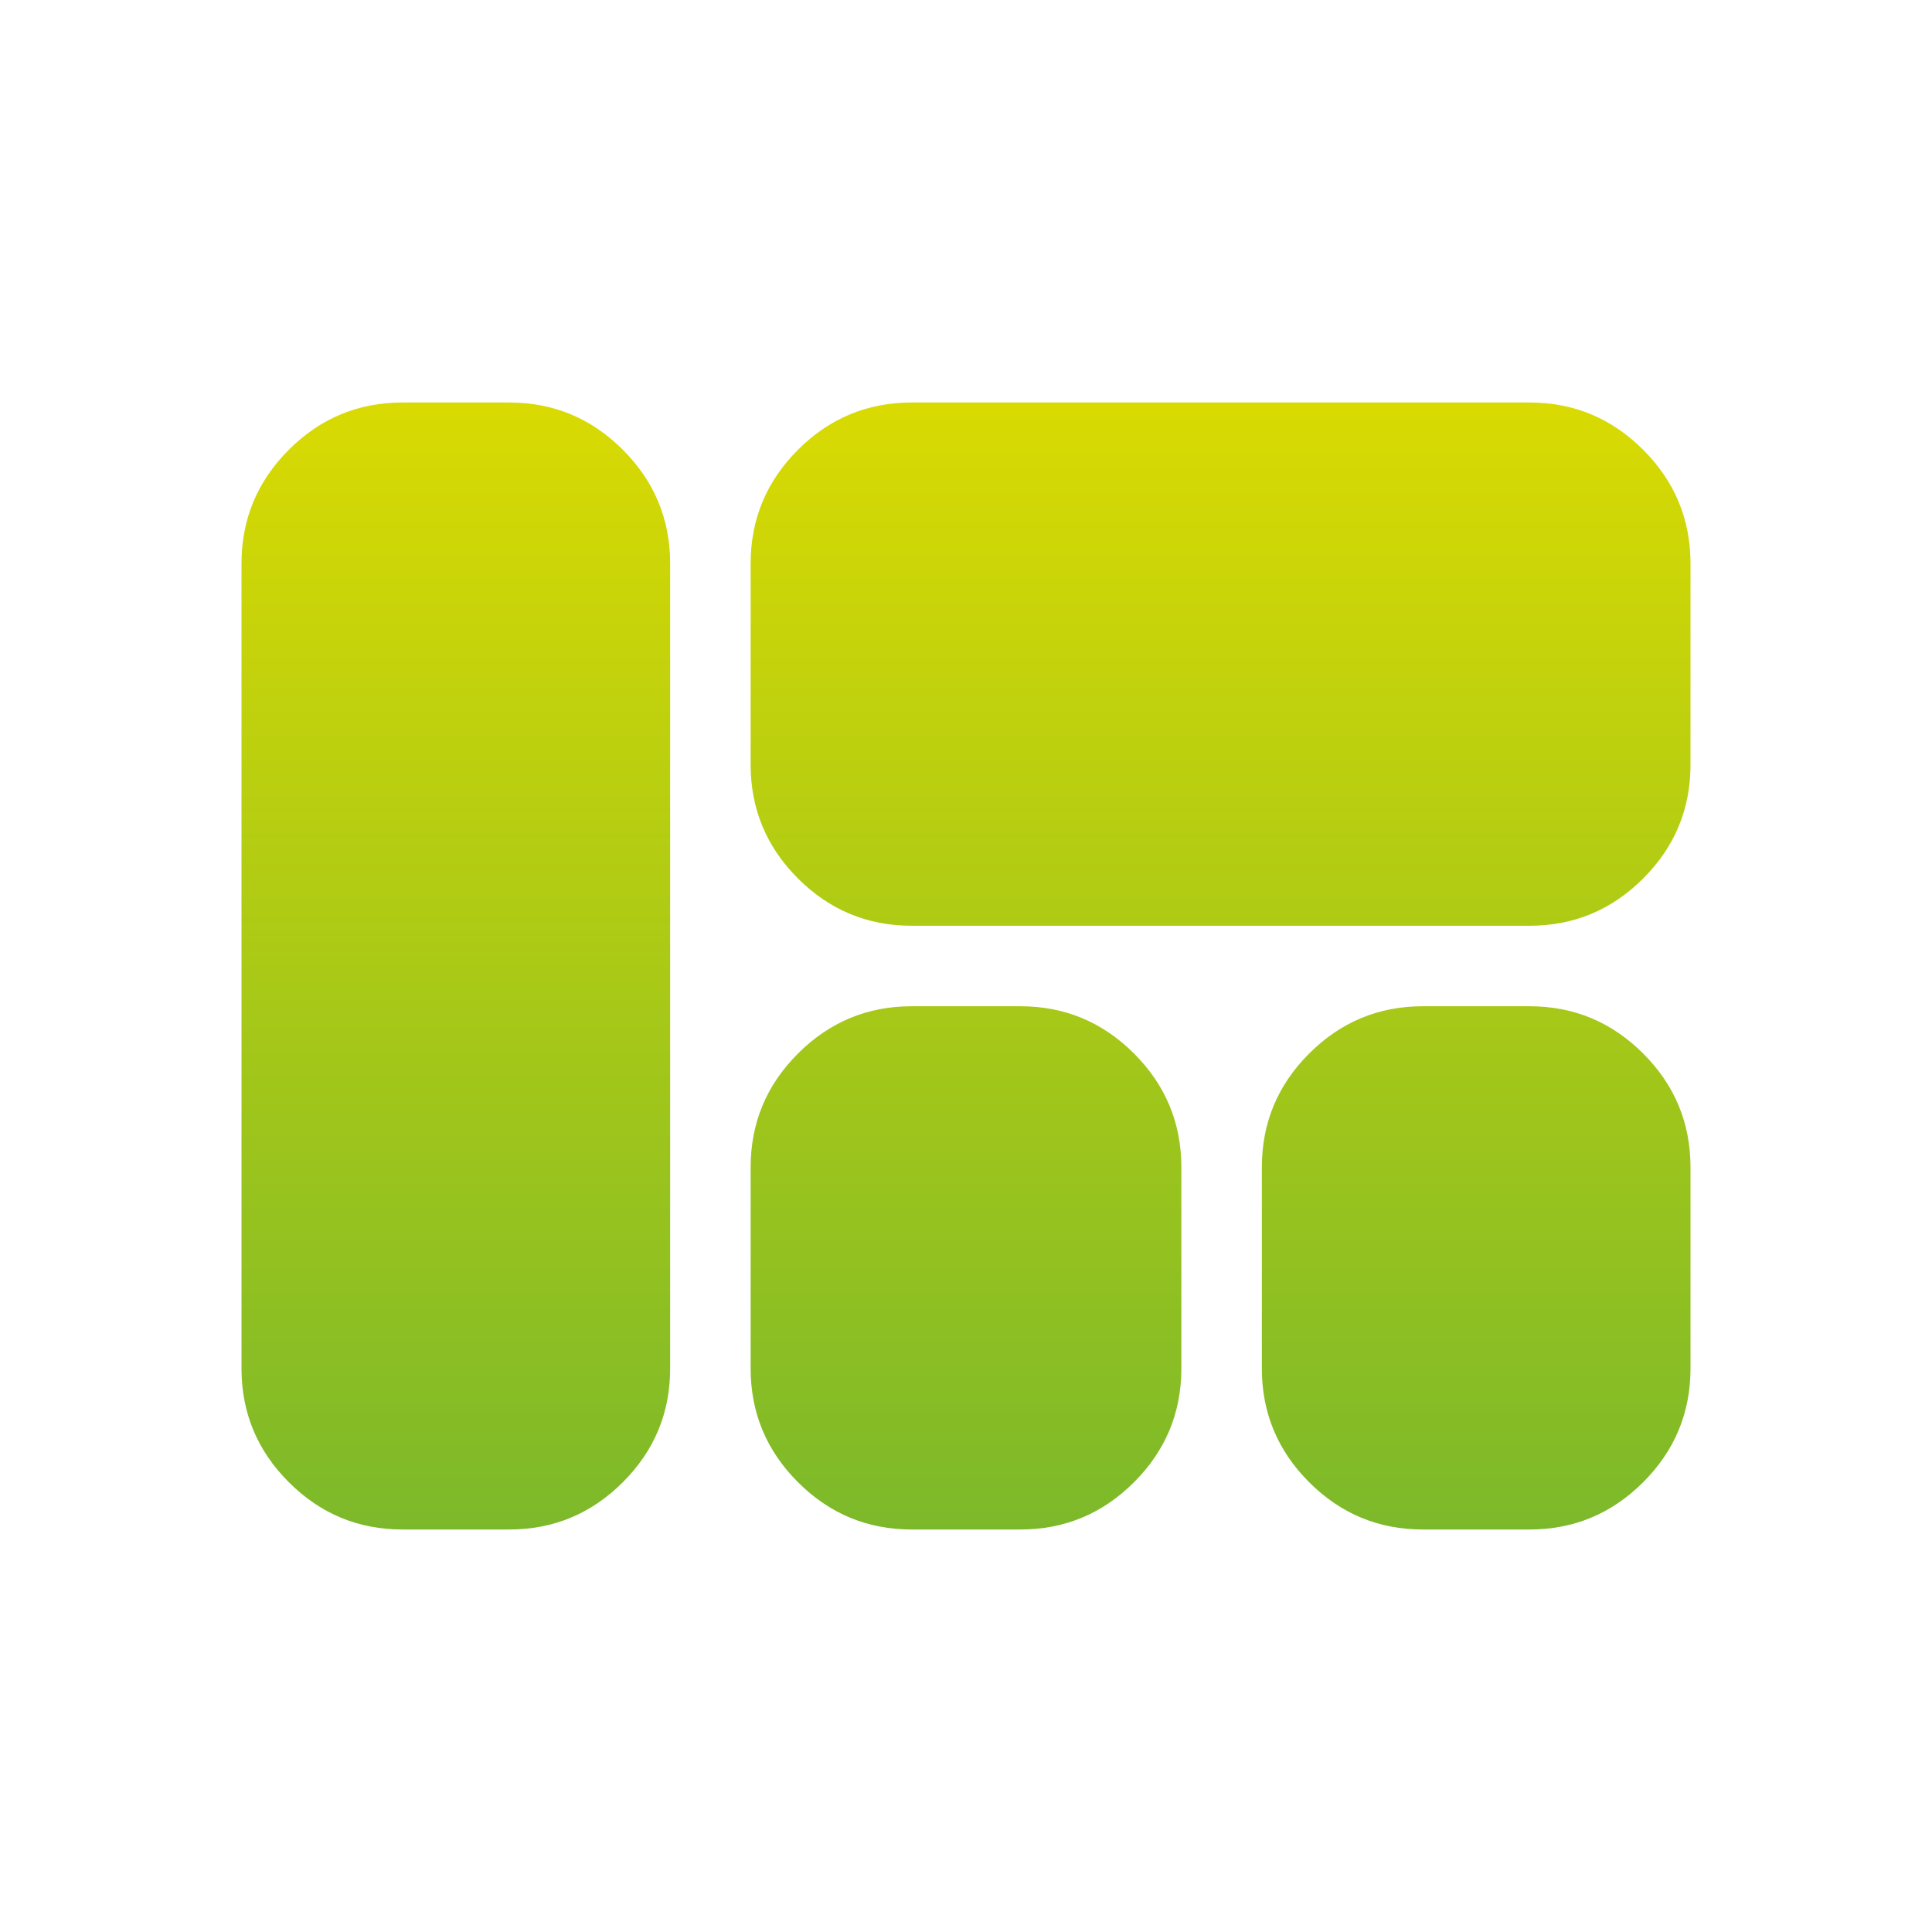 <?xml version="1.0" encoding="UTF-8"?> <svg xmlns="http://www.w3.org/2000/svg" width="60" height="60" viewBox="0 0 60 60" fill="none"><path d="M28.312 28.75C26.938 28.75 25.76 28.26 24.781 27.281C23.802 26.302 23.312 25.125 23.312 23.75V17.5C23.312 16.125 23.802 14.948 24.781 13.969C25.76 12.99 26.938 12.5 28.312 12.5H47.5C48.875 12.5 50.052 12.99 51.031 13.969C52.01 14.948 52.5 16.125 52.5 17.5V23.75C52.5 25.125 52.01 26.302 51.031 27.281C50.052 28.26 48.875 28.75 47.5 28.75H28.312ZM44.188 47.5C42.812 47.5 41.635 47.01 40.656 46.031C39.677 45.052 39.188 43.875 39.188 42.5V36.25C39.188 34.875 39.677 33.698 40.656 32.719C41.635 31.74 42.812 31.25 44.188 31.25H47.5C48.875 31.25 50.052 31.74 51.031 32.719C52.01 33.698 52.5 34.875 52.5 36.25V42.5C52.5 43.875 52.01 45.052 51.031 46.031C50.052 47.01 48.875 47.5 47.5 47.5H44.188ZM28.312 47.5C26.938 47.5 25.76 47.01 24.781 46.031C23.802 45.052 23.312 43.875 23.312 42.5V36.25C23.312 34.875 23.802 33.698 24.781 32.719C25.76 31.74 26.938 31.25 28.312 31.25H31.688C33.062 31.25 34.24 31.74 35.219 32.719C36.198 33.698 36.688 34.875 36.688 36.25V42.5C36.688 43.875 36.198 45.052 35.219 46.031C34.24 47.01 33.062 47.5 31.688 47.5H28.312ZM12.5 47.5C11.125 47.5 9.948 47.01 8.969 46.031C7.99 45.052 7.5 43.875 7.5 42.5V17.5C7.5 16.125 7.99 14.948 8.969 13.969C9.948 12.99 11.125 12.5 12.5 12.5H15.812C17.188 12.5 18.365 12.99 19.344 13.969C20.323 14.948 20.812 16.125 20.812 17.5V42.5C20.812 43.875 20.323 45.052 19.344 46.031C18.365 47.01 17.188 47.5 15.812 47.5H12.5Z" fill="url(#paint0_linear_2002_3889)"></path><defs><linearGradient id="paint0_linear_2002_3889" x1="30" y1="12.5" x2="30" y2="47.5" gradientUnits="userSpaceOnUse"><stop stop-color="#D9DA02"></stop><stop offset="1" stop-color="#7CB92A"></stop></linearGradient></defs></svg> 